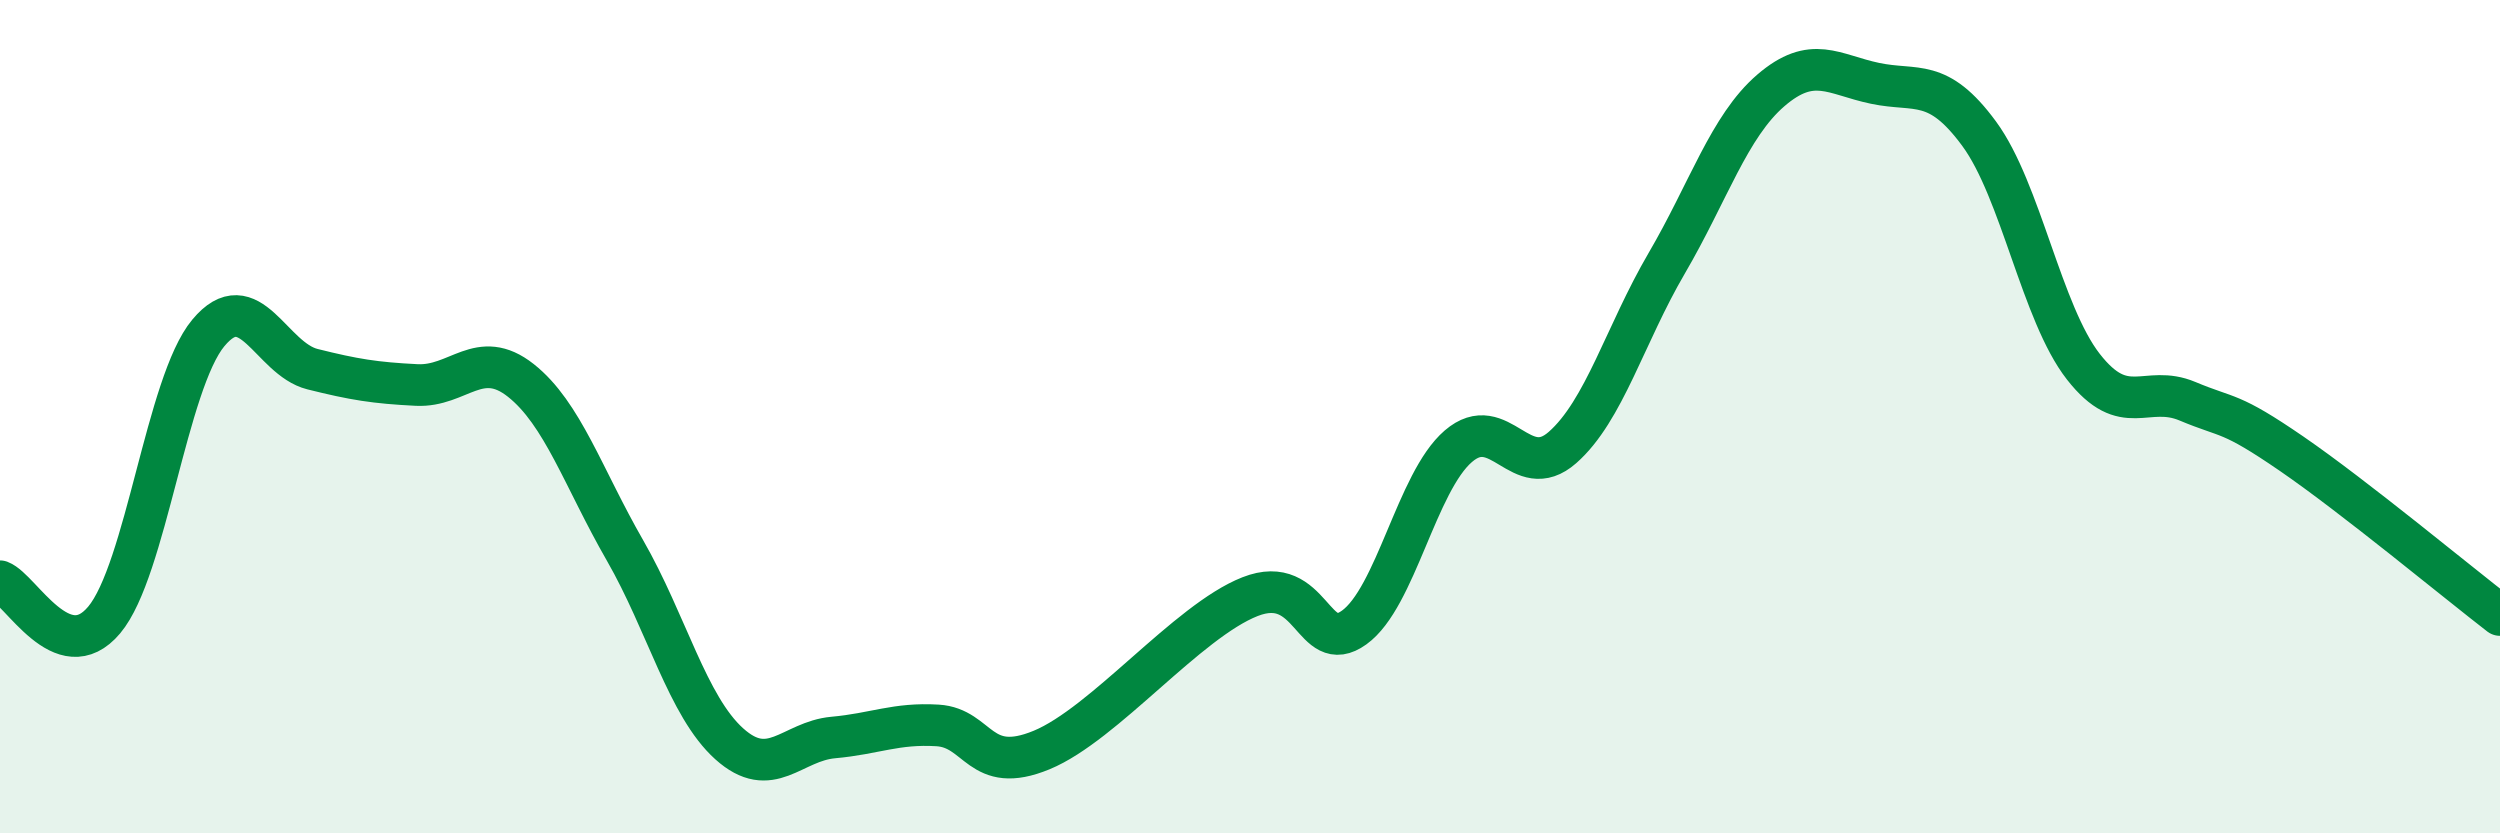
    <svg width="60" height="20" viewBox="0 0 60 20" xmlns="http://www.w3.org/2000/svg">
      <path
        d="M 0,13.95 C 0.5,14.14 1.5,16.07 2.5,14.88 C 3.5,13.69 4,9.19 5,7.99 C 6,6.79 6.5,8.61 7.5,8.86 C 8.5,9.11 9,9.19 10,9.24 C 11,9.29 11.5,8.34 12.5,9.13 C 13.5,9.92 14,11.47 15,13.21 C 16,14.95 16.5,16.95 17.5,17.85 C 18.5,18.75 19,17.79 20,17.7 C 21,17.61 21.5,17.35 22.5,17.41 C 23.5,17.47 23.5,18.62 25,18 C 26.5,17.38 28.5,14.91 30,14.32 C 31.5,13.73 31.5,15.78 32.5,15.06 C 33.5,14.34 34,11.57 35,10.71 C 36,9.85 36.5,11.62 37.5,10.74 C 38.5,9.86 39,8.03 40,6.32 C 41,4.61 41.5,3.03 42.5,2.17 C 43.5,1.31 44,1.79 45,2 C 46,2.21 46.5,1.85 47.5,3.21 C 48.5,4.57 49,7.52 50,8.8 C 51,10.08 51.5,9.21 52.5,9.63 C 53.5,10.05 53.5,9.86 55,10.89 C 56.5,11.92 59,13.99 60,14.76L60 20L0 20Z"
        fill="#008740"
        opacity="0.1"
        stroke-linecap="round"
        stroke-linejoin="round"
      />
      <path
        d="M 0,13.95 C 0.5,14.14 1.5,16.07 2.5,14.88 C 3.5,13.69 4,9.19 5,7.99 C 6,6.79 6.5,8.61 7.5,8.86 C 8.5,9.11 9,9.19 10,9.24 C 11,9.29 11.5,8.34 12.5,9.13 C 13.5,9.92 14,11.47 15,13.21 C 16,14.95 16.5,16.95 17.5,17.85 C 18.5,18.75 19,17.79 20,17.7 C 21,17.61 21.5,17.35 22.5,17.41 C 23.5,17.47 23.5,18.62 25,18 C 26.5,17.38 28.5,14.91 30,14.32 C 31.5,13.73 31.5,15.78 32.5,15.06 C 33.5,14.34 34,11.57 35,10.71 C 36,9.85 36.5,11.62 37.5,10.74 C 38.5,9.86 39,8.03 40,6.32 C 41,4.61 41.5,3.03 42.5,2.17 C 43.5,1.31 44,1.79 45,2 C 46,2.21 46.5,1.85 47.5,3.21 C 48.5,4.57 49,7.52 50,8.8 C 51,10.08 51.5,9.21 52.5,9.63 C 53.5,10.05 53.5,9.86 55,10.89 C 56.5,11.92 59,13.99 60,14.76"
        stroke="#008740"
        stroke-width="1"
        fill="none"
        stroke-linecap="round"
        stroke-linejoin="round"
      />
    </svg>
  